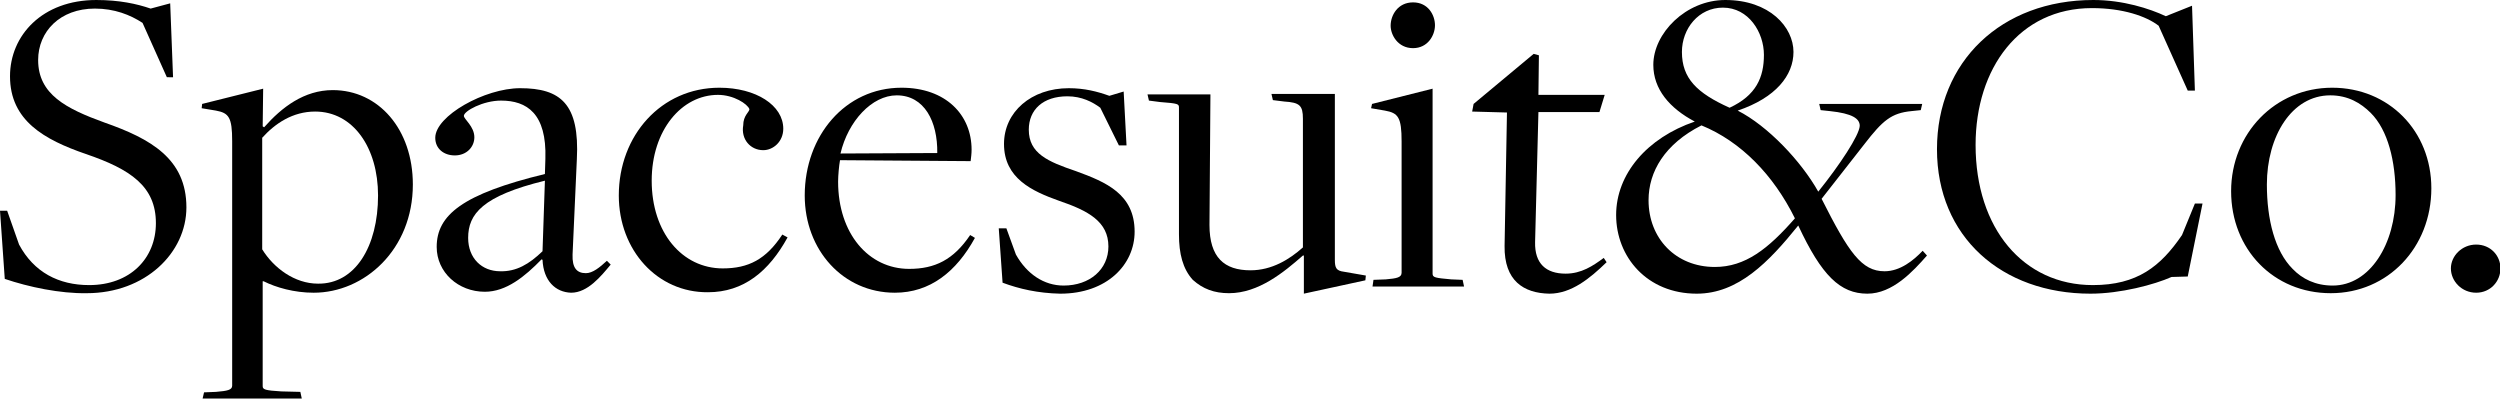 <?xml version="1.0" encoding="utf-8"?>
<!-- Generator: Adobe Illustrator 26.0.3, SVG Export Plug-In . SVG Version: 6.00 Build 0)  -->
<svg version="1.1" id="Layer_1" xmlns="http://www.w3.org/2000/svg" xmlns:xlink="http://www.w3.org/1999/xlink" x="0px" y="0px"
	 viewBox="0 0 524.4 83.7" style="enable-background:new 0 0 524.4 83.7;" xml:space="preserve">
<g>
	<path d="M1,58.5L0,44.2h1.5L4,51.3c3.1,5.8,8.3,8.5,14.7,8.5c8.6,0,14-5.6,14-13c0-7.7-5.3-11.3-14.7-14.5c-8.7-3-15.9-7-15.9-16.3
		c0-8.6,6.8-16,18.1-16c4.8,0,8.5,0.8,11.4,1.8l4.1-1.1l0.6,15.5H35L29.9,4.8c-2.6-1.7-5.9-3-10-3C12.6,1.8,8,6.6,8,12.6
		c0,7.2,5.9,10.2,13.9,13.1c9.7,3.4,17.2,7.6,17.2,17.8c0,9.5-8.6,18-20.9,18C12.6,61.6,6,60.2,1,58.5z"/>
	<path d="M42.8,82.3l2.5-0.1c2.4-0.2,3.4-0.4,3.4-1.3V29.6c0-5-0.7-5.9-3.4-6.4l-3-0.5l0.1-0.9l12.8-3.2l-0.1,7.9l0.3,0.2
		c3.7-4.2,8.4-7.8,14.4-7.8c9.6,0,16.8,8.2,16.8,19.8c0,13.7-10.2,22.7-20.8,22.7c-4.1,0-7.9-1.1-10.5-2.4h-0.2v22
		c0,0.7,0.5,0.9,3.9,1.1l4,0.1l0.3,1.4H42.5L42.8,82.3z M79.3,41c0-10-5.2-17.6-13.2-17.6c-4.7,0-8.4,2.5-11.1,5.5v23.4
		c2.4,3.9,6.8,7.2,11.7,7.2C74.5,59.6,79.3,51.7,79.3,41z"/>
	<path d="M113.8,54.5l-0.2-0.1c-3.5,3.6-7.4,6.8-11.9,6.8c-5.6,0-10.1-4.1-10.1-9.4c0-6.7,5.4-11.1,22.7-15.3l0.1-3.2
		c0.3-9.5-3.9-12.2-9.3-12.2c-3.8,0-7.8,2.2-7.8,3.2c0,0.7,2.2,2.2,2.2,4.5c0,2-1.6,3.8-4.1,3.8c-2.3,0-4.1-1.4-4.1-3.7
		c0-4.6,10.4-10.4,17.8-10.4c8.5,0,12.5,3.3,11.9,14.9l-0.9,20c-0.1,2.8,0.9,3.9,2.8,3.9c1.4,0,2.9-1.2,4.4-2.6l0.8,0.8
		c-2,2.4-4.8,5.9-8.3,5.9C116.5,61.3,114,58.9,113.8,54.5z M113.8,52.7l0.5-14.8c-13.1,3.2-16.1,7-16.1,12c0,4.3,2.9,7,6.7,7
		C108.3,57,111,55.4,113.8,52.7z"/>
	<path d="M129.8,41c0-12.6,8.9-22.6,21.1-22.6c7.7,0,13.4,3.7,13.4,8.6c0,2.7-2.1,4.5-4.2,4.5c-2.7,0-4.7-2.3-4.2-5.2
		c0-2.1,1.3-2.8,1.3-3.4c-0.4-1.1-3.3-3-6.6-3c-7.6,0-13.9,7.4-13.9,18c0,10.9,6.4,18.4,14.9,18.4c5.4,0,9.1-1.9,12.5-7.1l1.1,0.6
		c-3.9,7.1-9.2,11.5-16.7,11.5C137.9,61.4,129.8,52.5,129.8,41z"/>
	<path d="M168.8,41c0-12.5,8.5-22.6,20.3-22.6c9.3,0,14.7,5.7,14.7,13c0,0.8-0.1,1.6-0.2,2.4l-27.4-0.2c-0.2,1.1-0.4,3.2-0.4,4.5
		c0,10.9,6.4,18.3,14.9,18.3c5.4,0,9.3-1.9,12.8-7.1l1,0.6c-3.9,7.1-9.4,11.5-16.8,11.5C176.9,61.4,168.8,52.5,168.8,41z
		 M196.6,32.1c0.1-6.6-2.7-12.1-8.5-12.1c-5.2,0-10.2,5.4-11.8,12.2L196.6,32.1z"/>
	<path d="M210.3,59.3l-0.8-11.4h1.6l2,5.5c2.3,4.1,5.9,6.5,10,6.5c5.5,0,9.4-3.4,9.4-8.2c0-5.2-4.2-7.5-10.4-9.6
		c-5.6-2-11.5-4.7-11.5-11.9c0-6.7,5.7-11.7,13.6-11.7c3.3,0,6,0.7,8.5,1.6l3-0.9l0.6,11.3h-1.6l-3.9-7.9c-1.6-1.2-3.9-2.4-6.9-2.4
		c-5.1,0-8.1,2.8-8.1,7c0,5,4,6.7,9.9,8.7c6.3,2.3,12.3,4.8,12.3,12.7c0,6.9-5.8,13-15.6,13C217.7,61.5,213.8,60.6,210.3,59.3z"/>
	<path d="M273.5,53.6h-0.2c-4,3.5-9.3,7.9-15.5,7.9c-3.1,0-5.5-0.9-7.6-2.8c-2.1-2.3-2.9-5.5-2.9-9.5V22.6c0-0.8-0.1-0.9-4-1.2
		l-2.3-0.3l-0.3-1.3h13.2l-0.2,27.4c0,6.8,3.1,9.5,8.6,9.5c4.5,0,8.2-2.3,11-4.8V24.9c0-2.8-0.7-3.4-3.9-3.6l-2.4-0.3l-0.3-1.3h13.3
		v34.8c0,1.7,0.3,2.3,1.9,2.5l4.6,0.8l-0.1,1l-12.9,2.8L273.5,53.6z"/>
	<path d="M288.1,58.7l2.6-0.1c2.3-0.2,3.3-0.4,3.3-1.4V29.7c0-5.1-0.7-6-3.5-6.5l-2.9-0.5l0.2-0.9l12.7-3.2v38.8
		c0,0.8,0.5,0.9,3.9,1.2l2.4,0.1l0.3,1.4h-19.2L288.1,58.7z M291.7,5.4c0-2.2,1.5-4.9,4.7-4.9s4.6,2.7,4.6,4.8s-1.5,4.8-4.6,4.8
		C293.2,10.1,291.7,7.3,291.7,5.4z"/>
	<path d="M315.6,51.6l0.5-28l-7.3-0.2l0.3-1.6l12.6-10.5l1.1,0.3l-0.1,8.3h13.9l-1.1,3.6h-12.8c0,0-0.7,27.2-0.7,27.3
		c-0.1,4.5,2.3,6.6,6.4,6.6c3.3,0,5.7-1.6,8-3.3l0.6,0.9c-3.5,3.4-7.4,6.6-12,6.6C319.6,61.5,315.5,58.9,315.6,51.6z"/>
	<path d="M339,45.1c0-8.6,6.5-16.2,16.5-19.6c-5.3-2.8-8.7-6.8-8.7-11.9C346.8,7,353.6,0,361.9,0c9.3,0,14.3,5.7,14.3,10.9
		c0,4.9-3.7,9.6-11.7,12.3c6.3,3.2,13.3,10.6,16.9,17c4.5-5.6,8.6-11.8,8.7-13.8c0-1.5-1.5-2.6-6.3-3.1l-1.9-0.2l-0.3-1.3h21.6
		l-0.3,1.3l-1.9,0.2c-4.3,0.4-6.1,2-9.9,6.9l-9,11.5c5.7,11.3,8.4,15.2,13.2,15.2c3.3,0,6.1-2.3,8-4.3l0.9,1c-2.9,3.3-7.2,8-12.5,8
		c-5.7,0-9.6-3.8-14.5-14.3c-6.2,7.7-12.6,14.3-21.3,14.3C345.5,61.6,339,53.9,339,45.1z M376.5,45.8c-4.5-9.1-11.3-16.1-19.6-19.5
		c-7.7,3.9-11.1,9.7-11.1,15.7c0,8,5.7,14,13.9,14C366.1,56,370.9,52.2,376.5,45.8z M370,11.5c0-4.7-3.2-9.9-8.6-9.9
		c-5.1,0-8.6,4.4-8.6,9.3c0,5.5,3.1,8.6,10,11.7C368.4,20,370,16.2,370,11.5z"/>
	<path d="M406.3,31.3c0-18.4,13.5-31.3,32.8-31.3c6.2,0,11.8,1.8,15.2,3.4l5.5-2.2l0.6,17.8h-1.5l-6.1-13.6c-2.6-2-7.5-3.7-14-3.7
		c-15.2,0-24.4,12.6-24.4,28.7c0,17.5,10,29.4,24.6,29.4c9.3,0,14.2-3.9,18.7-10.5l2.7-6.6h1.6L458.9,58l-3.4,0.1
		c-3.6,1.6-10.7,3.5-17,3.5C419.9,61.6,406.3,49.7,406.3,31.3z"/>
	<path d="M468,40.1c0-12.1,9.2-21.7,21.2-21.7c11.9,0,20.8,9.1,20.8,21.1c0,12.4-9.1,22-21.1,22C476.9,61.5,468,52.3,468,40.1z
		 M502.5,40.9c0-7.1-1.6-13.6-5.2-17.2c-2.1-2.1-4.8-3.7-8.5-3.7c-8.1,0-13.3,8.6-13.3,18.7c0,7.4,1.7,14,5.4,17.7
		c2,2.1,4.8,3.5,8.4,3.5C497.1,59.9,502.5,51.2,502.5,40.9z"/>
	<path d="M514.1,56.3c0-2.6,2.3-5,5.3-5s5.1,2.3,5.1,5c0,2.7-2.1,5.1-5.1,5.1S514.1,59,514.1,56.3z"/>
</g>
</svg>
